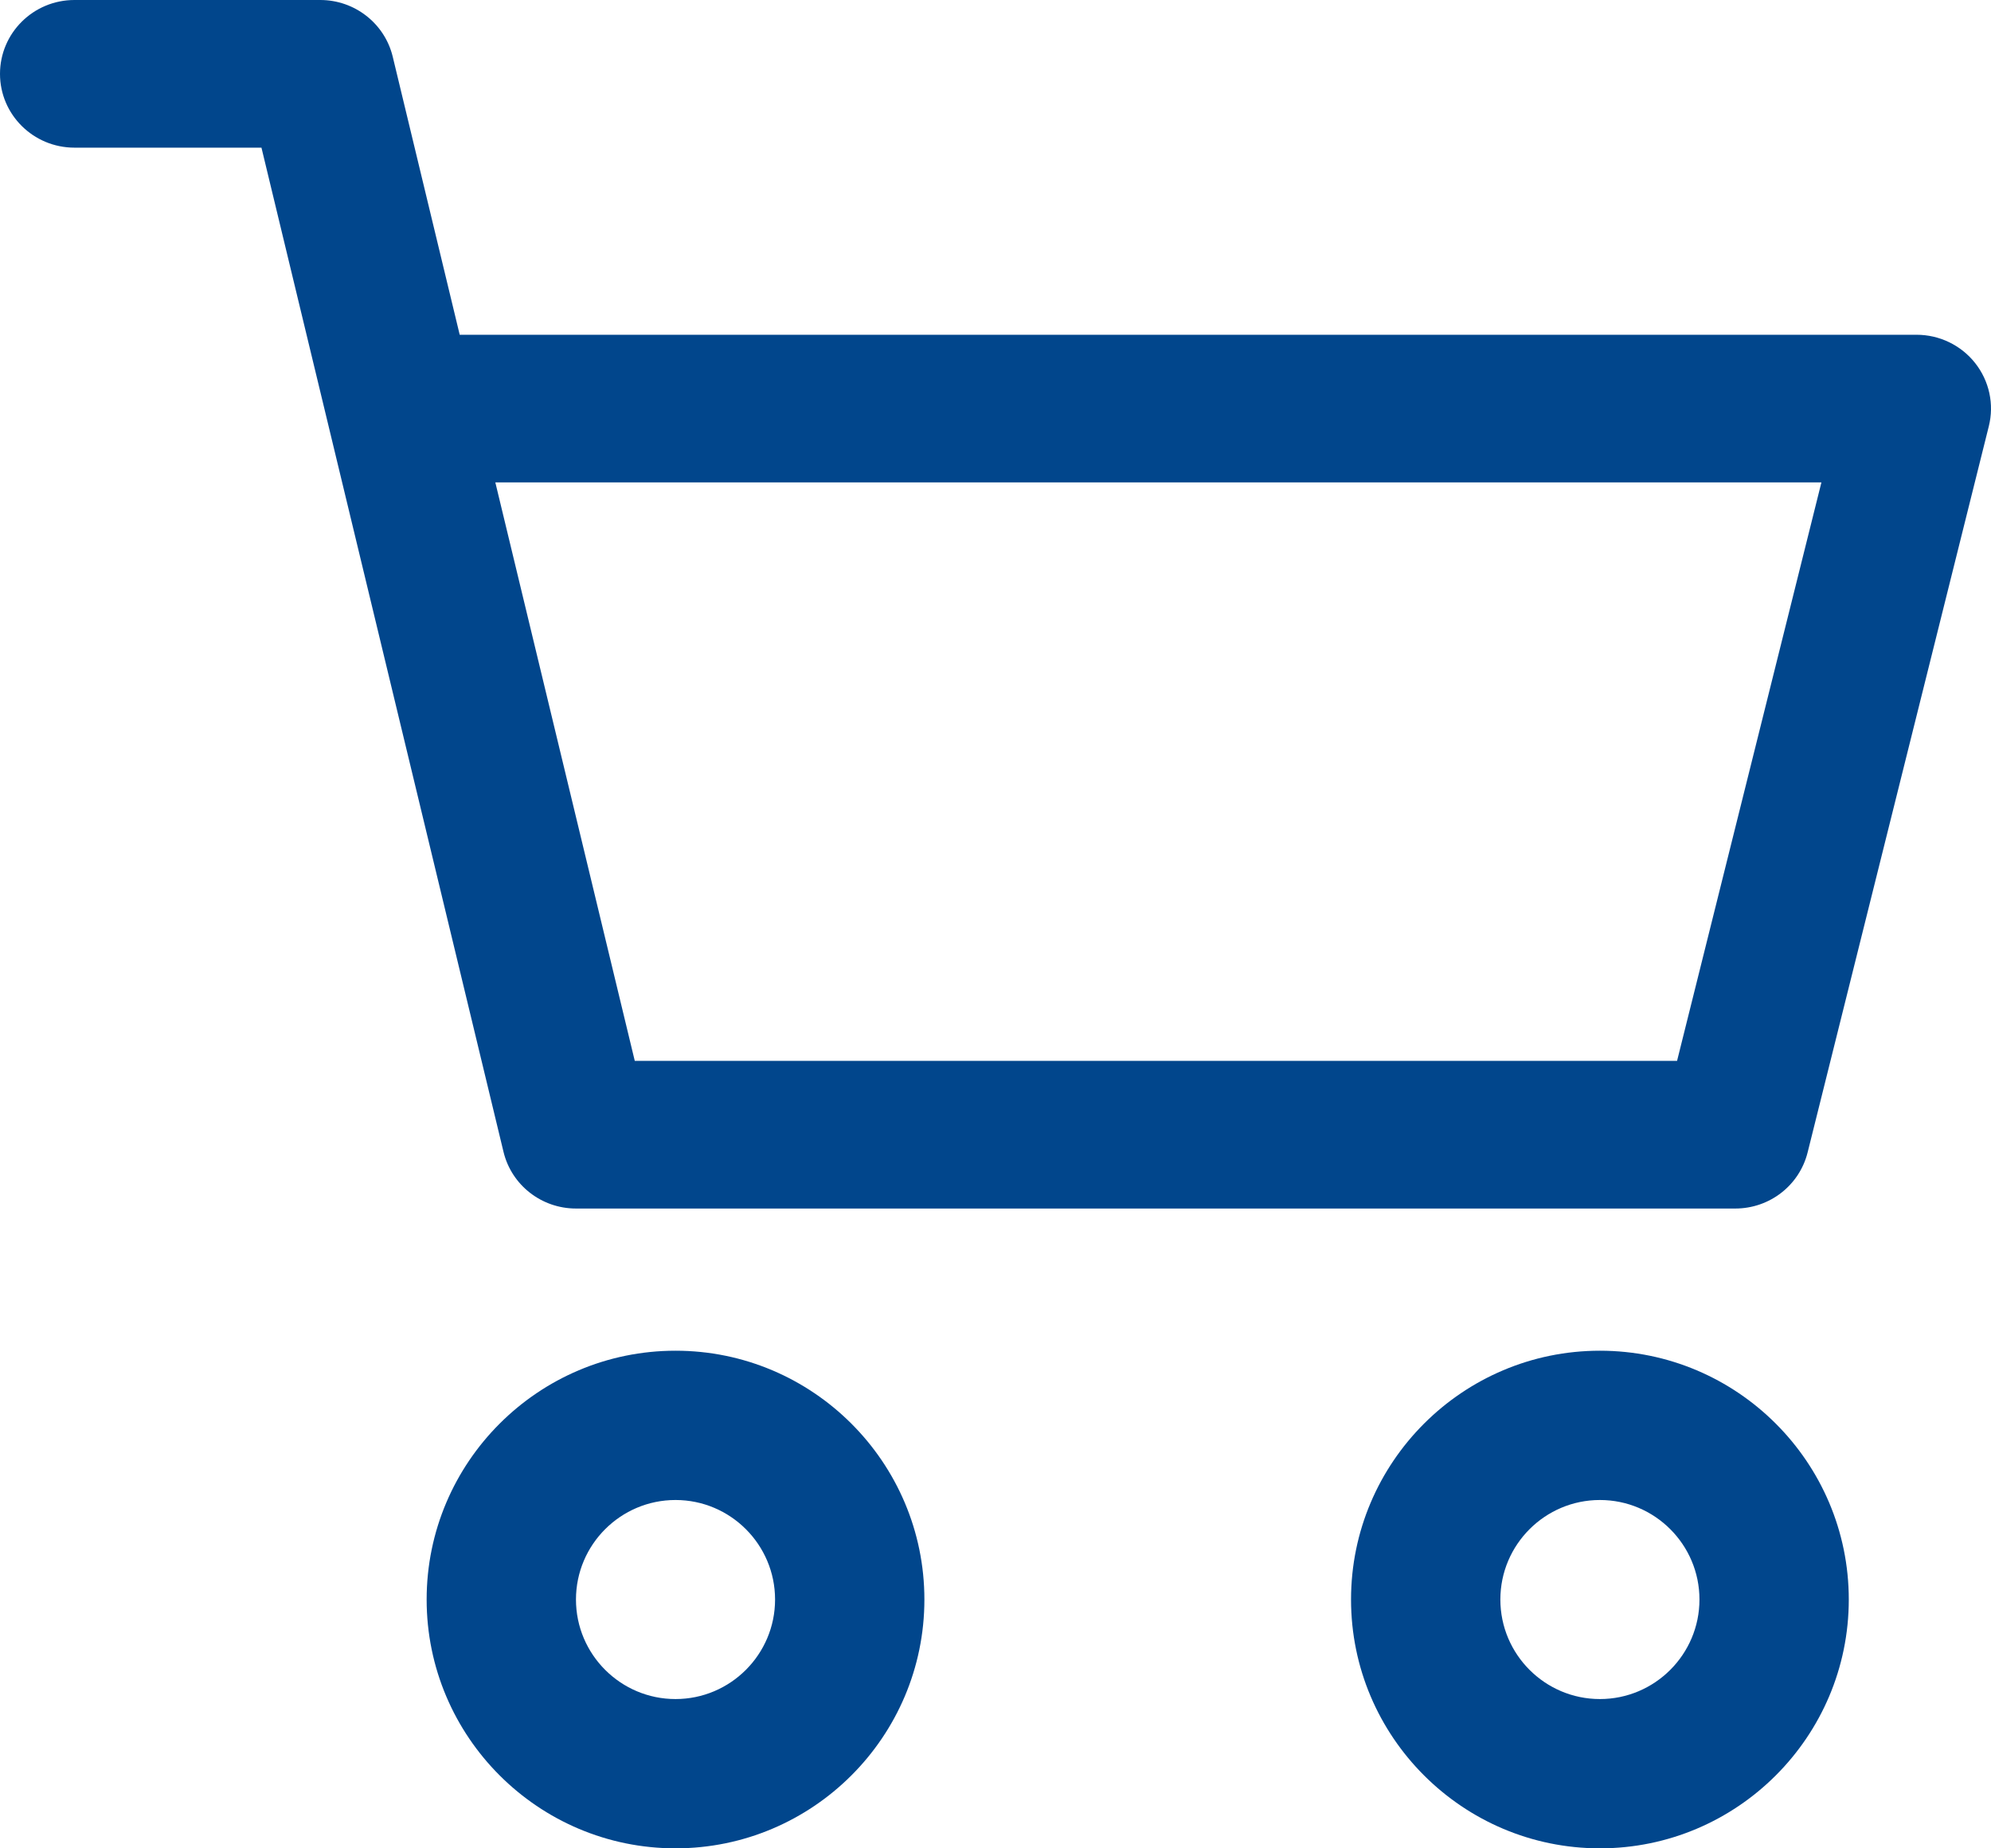 <?xml version="1.0" encoding="UTF-8"?>
<svg width="28px" height="26px" viewBox="0 0 28 26" version="1.1" xmlns="http://www.w3.org/2000/svg" xmlns:xlink="http://www.w3.org/1999/xlink">
    <!-- Generator: Sketch 55.1 (78136) - https://sketchapp.com -->
    <title>icon--cart</title>
    <desc>Created with Sketch.</desc>
    <g id="Symbols" stroke="none" stroke-width="1" fill="none" fill-rule="evenodd">
        <g id="Header" transform="translate(-1324, -67)" fill="#01468C" fill-rule="nonzero">
            <g id="cart" transform="translate(1287, 58)">
                <g id="icon--cart" transform="translate(37, 9)">
                    <path d="M22.5,19 C20.57,19 19,20.57 19,22.5 C19,24.43 20.57,26 22.5,26 C24.43,26 26,24.43 26,22.5 C26,20.57 24.43,19 22.5,19 Z M22.5,23.9 C21.728,23.9 21.1,23.272 21.1,22.5 C21.1,21.728 21.728,21.1 22.5,21.1 C23.272,21.1 23.9,21.728 23.9,22.5 C23.9,23.272 23.272,23.9 22.5,23.9 Z" id="Shape"></path>
                    <path d="M27.777,5.107 C27.579,4.856 27.275,4.709 26.953,4.709 L6.465,4.709 L5.523,0.797 C5.41,0.33 4.988,0 4.504,0 L1.047,0 C0.469,0 2.27373675e-13,0.465 2.27373675e-13,1.039 C2.27373675e-13,1.612 0.469,2.077 1.047,2.077 L3.677,2.077 L7.081,16.203 C7.194,16.67 7.615,17 8.1,17 L24.404,17 C24.886,17 25.305,16.675 25.421,16.211 L27.969,5.997 C28.047,5.687 27.976,5.359 27.777,5.107 Z M23.585,14.923 L8.927,14.923 L6.966,6.786 L25.615,6.786 L23.585,14.923 Z" id="Shape"></path>
                    <path d="M9.5,19 C7.57,19 6,20.57 6,22.5 C6,24.43 7.57,26 9.5,26 C11.43,26 13,24.43 13,22.5 C13,20.57 11.43,19 9.5,19 Z M9.5,23.9 C8.728,23.9 8.1,23.272 8.1,22.5 C8.1,21.728 8.728,21.1 9.5,21.1 C10.272,21.1 10.9,21.728 10.9,22.5 C10.9,23.272 10.272,23.9 9.5,23.9 Z" id="Shape"></path>
                </g>
            </g>
        </g>
    </g>
</svg>